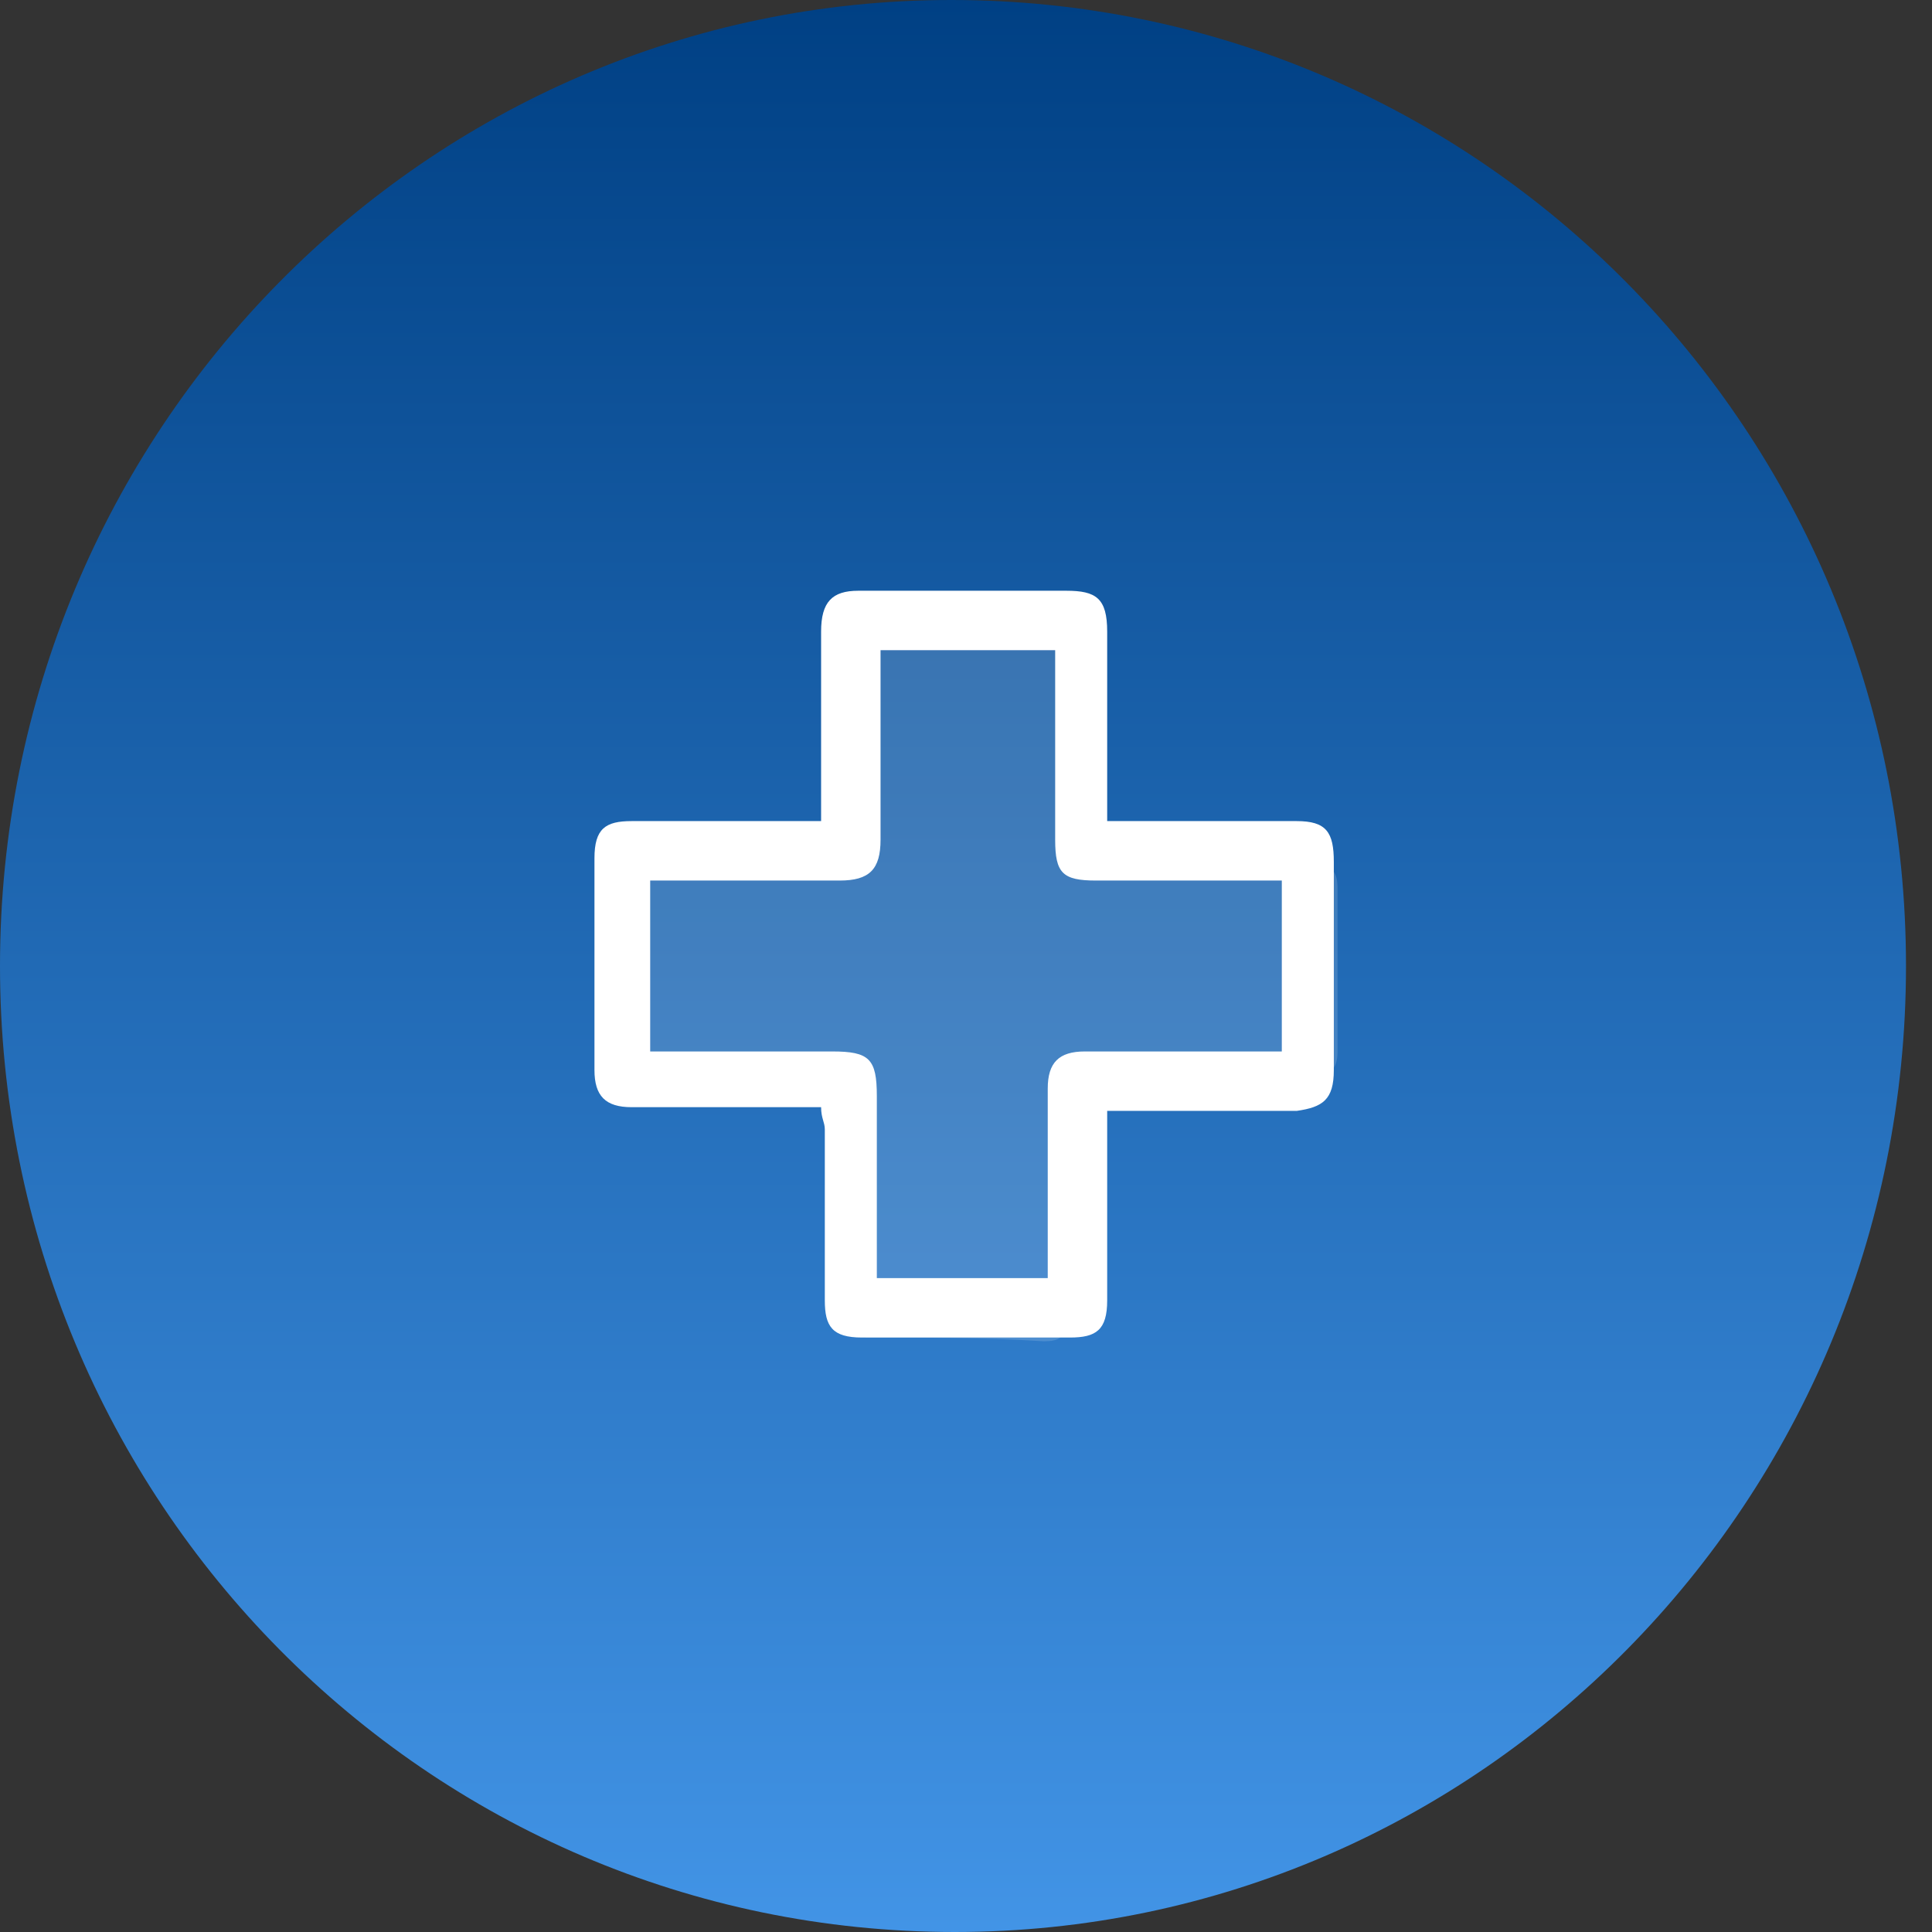 <?xml version="1.0" encoding="utf-8"?>
<!-- Generator: Adobe Illustrator 27.2.0, SVG Export Plug-In . SVG Version: 6.00 Build 0)  -->
<svg version="1.1" id="Layer_1" xmlns="http://www.w3.org/2000/svg" xmlns:xlink="http://www.w3.org/1999/xlink" x="0px" y="0px"
	 viewBox="0 0 52 52" style="enable-background:new 0 0 52 52;" xml:space="preserve">
<rect x="0" y="0" width="52" height="52" fill="#333333" stroke="none"/>
<style type="text/css">
	.st0{fill:url(#SVGID_1_);}
	.st1{opacity:0.5;fill:#FFFFFF;fill-opacity:0.3;enable-background:new    ;}
	.st2{fill:#FFFFFF;}
</style>
<linearGradient id="SVGID_1_" gradientUnits="userSpaceOnUse" x1="25.649" y1="52" x2="25.649" y2="0" gradientTransform="matrix(1 0 0 -1 0 52)">
	<stop  offset="0" style="stop-color:#004084"/>
	<stop  offset="1" style="stop-color:#4294E6"/>
</linearGradient>
<path class="st0" d="M51.3,26c0,14.4-11.5,26-25.6,26C11.5,52,0,40.4,0,26S11.5,0,25.6,0C39.8,0,51.3,11.6,51.3,26z"/>
<path class="st1" d="M23.3,36c0-0.3,0-0.6,0-0.8c0-1.7,0-3.4,0-5c0-1.2-0.2-1.4-1.4-1.4c-1.7,0-3.5,0-5.2,0c-0.5,0-0.7-0.1-0.6-0.6
	c0-1.6,0-3.2,0-4.9c0.3,0,0.5,0,0.7,0c1.7,0,3.5,0,5.2,0c1,0,1.3-0.3,1.3-1.3c0-1.7,0-3.5,0-5.2c0-0.2,0-0.4,0-0.7h5.5
	c0,0.2,0,0.4,0,0.6c0,1.7,0,3.4,0,5.2c0,1.2,0.2,1.4,1.4,1.4c1.7,0,3.5,0,5.2,0c0.4,0,0.6,0.1,0.6,0.6c0,1.5,0,3,0,4.4
	c0,0.5-0.2,0.6-0.6,0.6c-1.8,0-3.7,0-5.5,0c-1,0-1.2,0.3-1.2,1.2c0,1.8,0,3.6,0,5.4c0,0.5-0.2,0.6-0.6,0.6C26.5,36,24.9,36,23.3,36
	L23.3,36z"/>
<path class="st2" d="M22.1,29.8c-0.2,0-0.4,0-0.5,0c-1.6,0-3.1,0-4.6,0c-0.7,0-1-0.3-1-1c0-1.9,0-3.8,0-5.7c0-0.8,0.3-1,1-1
	c1.5,0,3.1,0,4.6,0c0.1,0,0.3,0,0.5,0c0-0.2,0-0.3,0-0.5c0-1.5,0-3.1,0-4.6c0-0.8,0.3-1.1,1-1.1c1.9,0,3.7,0,5.6,0
	c0.8,0,1.1,0.2,1.1,1.1c0,1.5,0,3.1,0,4.6c0,0.1,0,0.3,0,0.5c0.2,0,0.3,0,0.5,0c1.5,0,3.1,0,4.6,0c0.8,0,1,0.3,1,1.1
	c0,1.9,0,3.7,0,5.6c0,0.8-0.3,1-1,1.1c-1.5,0-3.1,0-4.6,0c-0.1,0-0.3,0-0.5,0c0,0.2,0,0.3,0,0.5c0,1.5,0,3.1,0,4.6c0,0.8-0.3,1-1,1
	c-1.9,0-3.7,0-5.6,0c-0.8,0-1-0.3-1-1c0-1.5,0-3.1,0-4.6C22.2,30.2,22.1,30.1,22.1,29.8z M34.5,28.3v-4.6c-0.2,0-0.3,0-0.5,0
	c-1.5,0-3,0-4.5,0c-0.9,0-1.1-0.2-1.1-1.1c0-1.5,0-3.1,0-4.6c0-0.1,0-0.3,0-0.5h-4.7c0,0.2,0,0.3,0,0.5c0,1.5,0,3.1,0,4.6
	c0,0.8-0.3,1.1-1.1,1.1c-1.5,0-3.1,0-4.6,0c-0.1,0-0.3,0-0.5,0v4.6c0.2,0,0.3,0,0.5,0c1.5,0,3,0,4.4,0c1,0,1.2,0.2,1.2,1.2
	c0,1.5,0,3,0,4.5c0,0.1,0,0.3,0,0.4h4.6c0-0.2,0-0.3,0-0.5c0-1.5,0-3.1,0-4.6c0-0.7,0.3-1,1-1c1.4,0,2.8,0,4.2,0
	C33.8,28.3,34.1,28.3,34.5,28.3z"/>
</svg>

